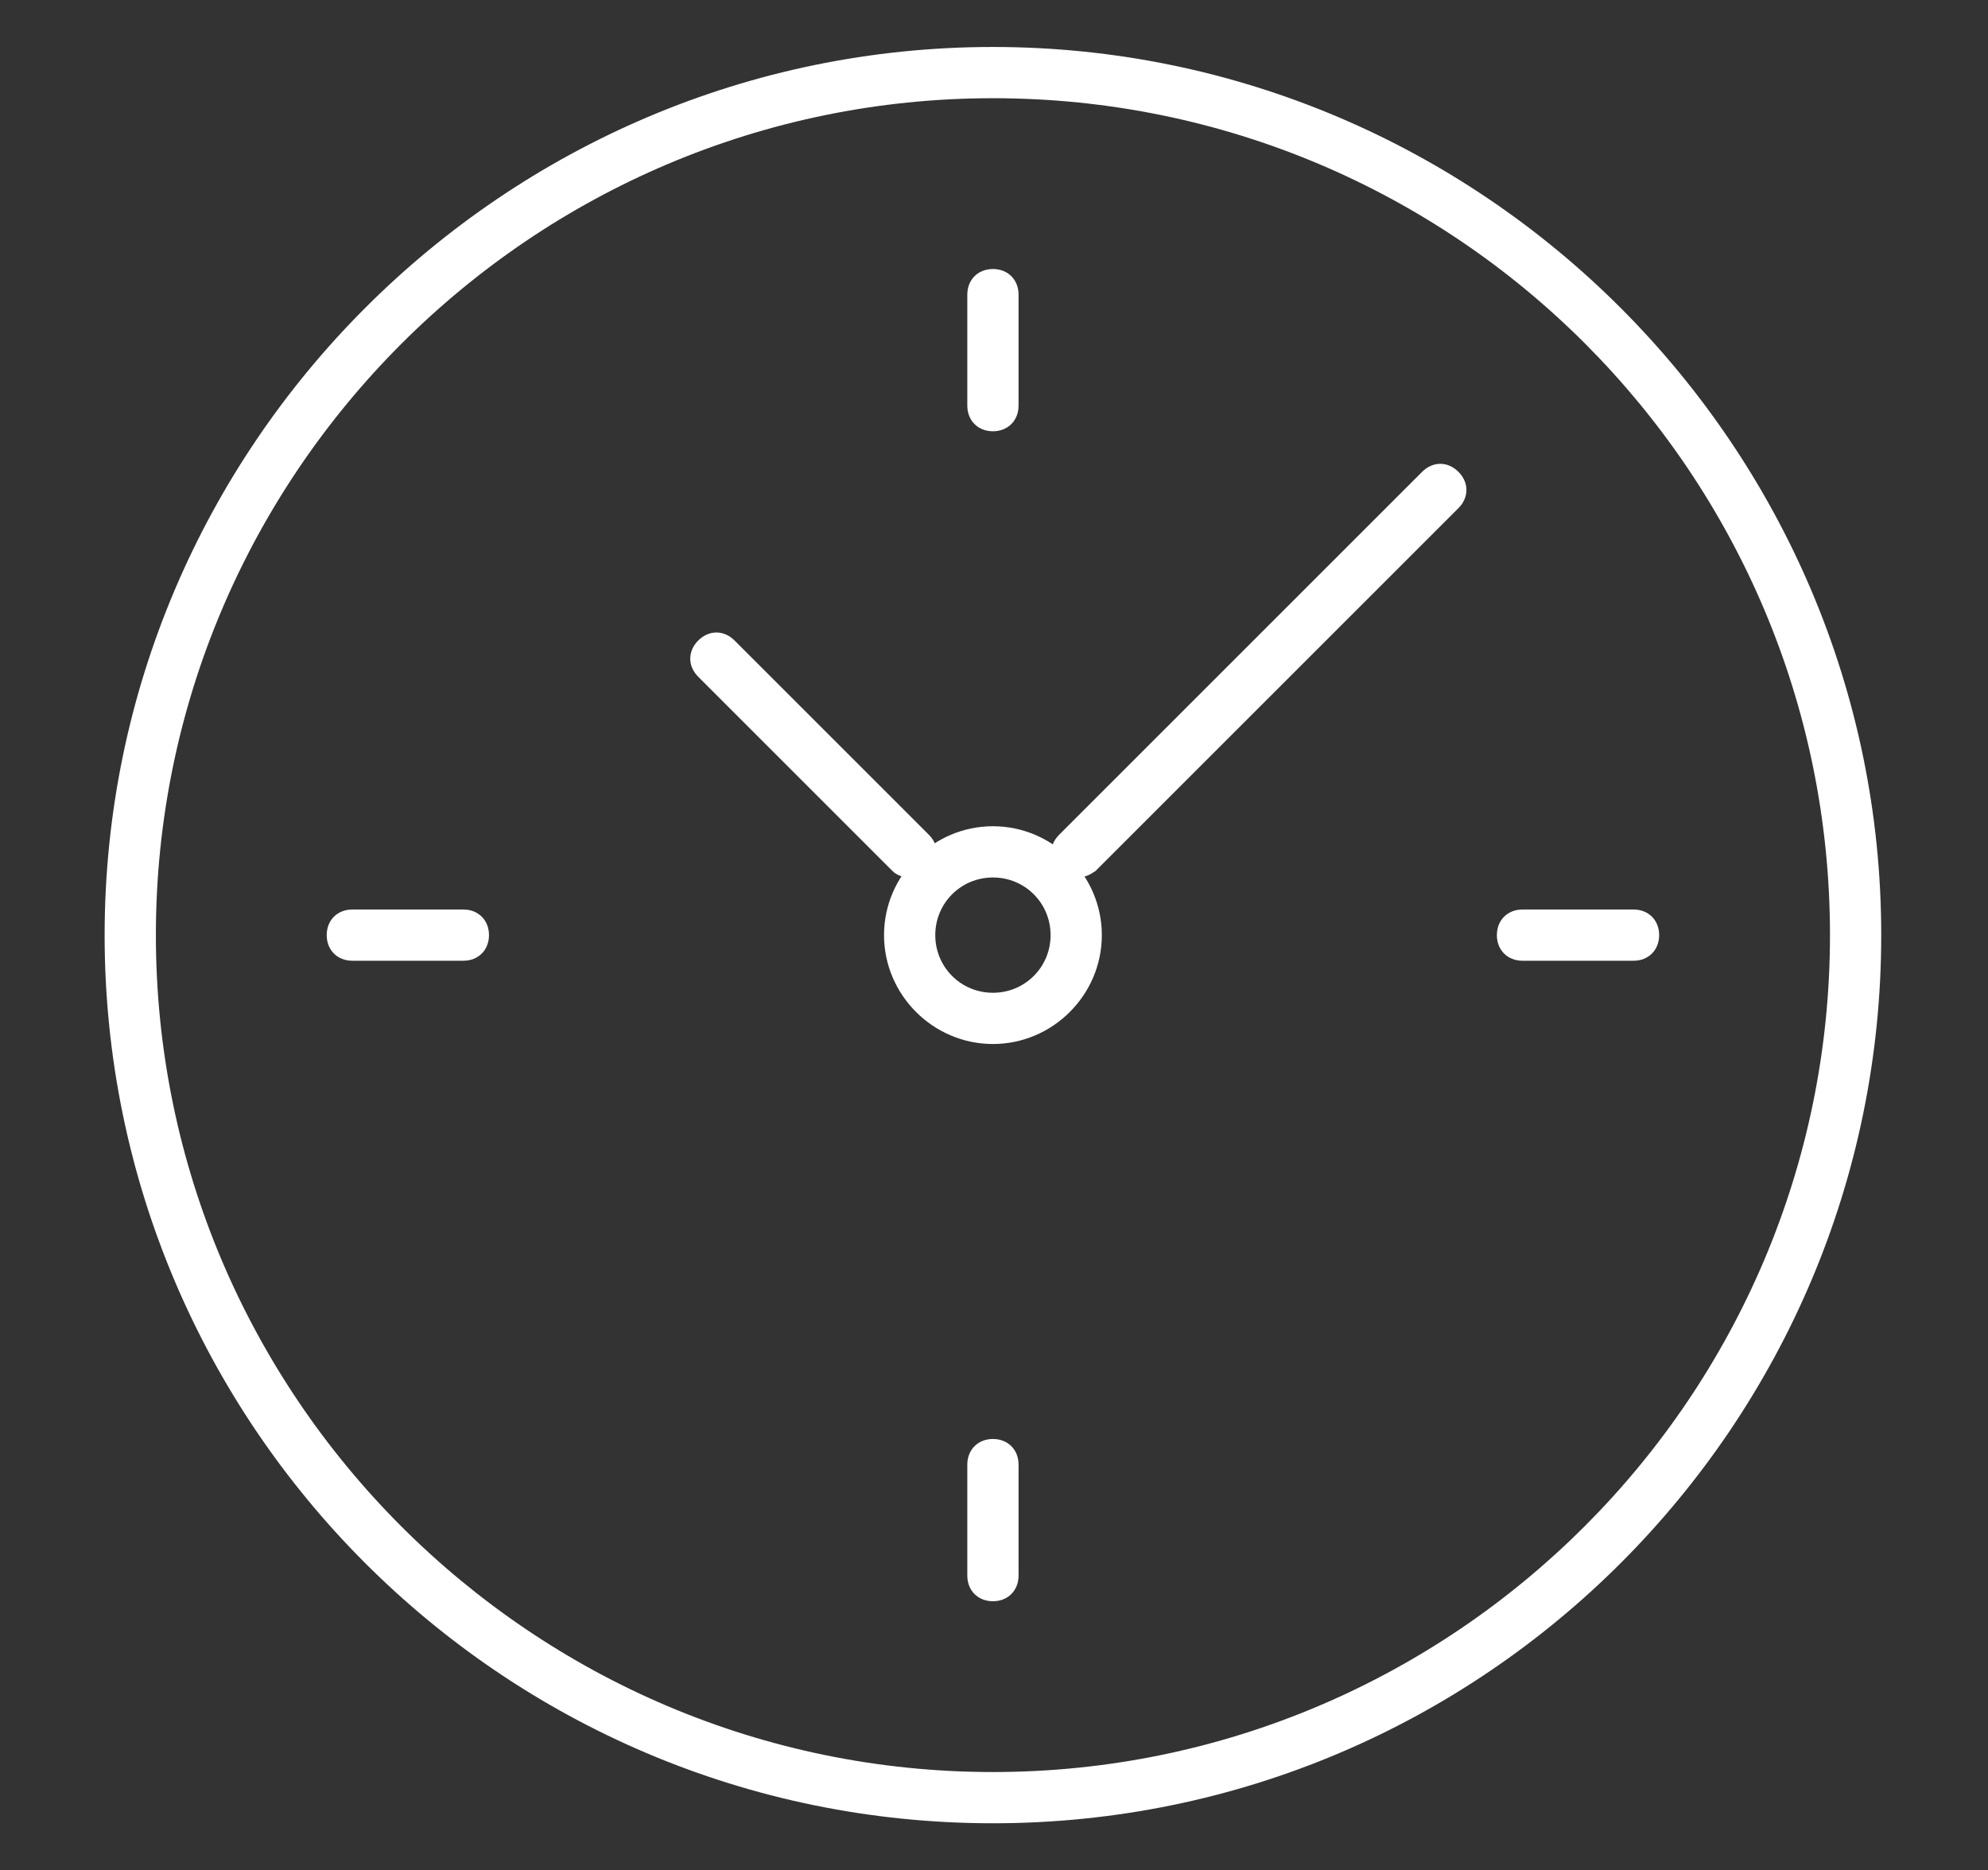 <?xml version="1.0" encoding="UTF-8"?> <svg xmlns="http://www.w3.org/2000/svg" xmlns:xlink="http://www.w3.org/1999/xlink" version="1.1" id="Warstwa_2_00000120551640152329126620000014100942319110068611_" x="0px" y="0px" viewBox="0 0 93.1 87.6" xml:space="preserve"><rect x="0" y="0" width="93.1" height="87.6" fill="#333333" stroke="none"/> <g id="Warstwa_1-2"> <g id="clock"> <path fill="#FFFFFF" d="M46.5,85.4c-23,0-41.6-18.7-41.6-41.6S23.6,2.2,46.5,2.2s41.6,18.7,41.6,41.6S69.5,85.4,46.5,85.4 L46.5,85.4z M46.5,4.6C24.9,4.6,7.3,22.2,7.3,43.8S24.9,83,46.5,83s39.2-17.6,39.2-39.2S68.2,4.6,46.5,4.6z"></path> <g> <path fill="#FFFFFF" d="M46.5,48.9c-2.8,0-5.1-2.3-5.1-5.1s2.3-5.1,5.1-5.1s5.1,2.3,5.1,5.1S49.3,48.9,46.5,48.9z M46.5,41.1 c-1.5,0-2.7,1.2-2.7,2.7s1.2,2.7,2.7,2.7s2.7-1.2,2.7-2.7S48,41.1,46.5,41.1z"></path> <path fill="#FFFFFF" d="M42.6,41.1c-0.3,0-0.6-0.1-0.8-0.3l-9.1-9.1c-0.5-0.5-0.5-1.2,0-1.7s1.2-0.5,1.7,0l9.1,9.1 c0.5,0.5,0.5,1.2,0,1.7C43.2,41,42.9,41.1,42.6,41.1L42.6,41.1z"></path> <path fill="#FFFFFF" d="M50.4,41.1c-0.3,0-0.6-0.1-0.8-0.3c-0.5-0.5-0.5-1.2,0-1.7l17-17c0.5-0.5,1.2-0.5,1.7,0s0.5,1.2,0,1.7 l-17,17C51,41,50.8,41.1,50.4,41.1L50.4,41.1z"></path> </g> <g> <path fill="#FFFFFF" d="M46.5,20.2c-0.7,0-1.2-0.5-1.2-1.2v-5.2c0-0.7,0.5-1.2,1.2-1.2s1.2,0.5,1.2,1.2V19 C47.7,19.7,47.2,20.2,46.5,20.2z"></path> <path fill="#FFFFFF" d="M46.5,75c-0.7,0-1.2-0.5-1.2-1.2v-5.2c0-0.7,0.5-1.2,1.2-1.2s1.2,0.5,1.2,1.2v5.2 C47.7,74.5,47.2,75,46.5,75z"></path> <path fill="#FFFFFF" d="M76.5,45h-5.2c-0.7,0-1.2-0.5-1.2-1.2s0.5-1.2,1.2-1.2h5.2c0.7,0,1.2,0.5,1.2,1.2S77.2,45,76.5,45z"></path> <path fill="#FFFFFF" d="M21.7,45h-5.2c-0.7,0-1.2-0.5-1.2-1.2s0.5-1.2,1.2-1.2h5.2c0.7,0,1.2,0.5,1.2,1.2S22.4,45,21.7,45z"></path> </g> </g> </g> </svg> 